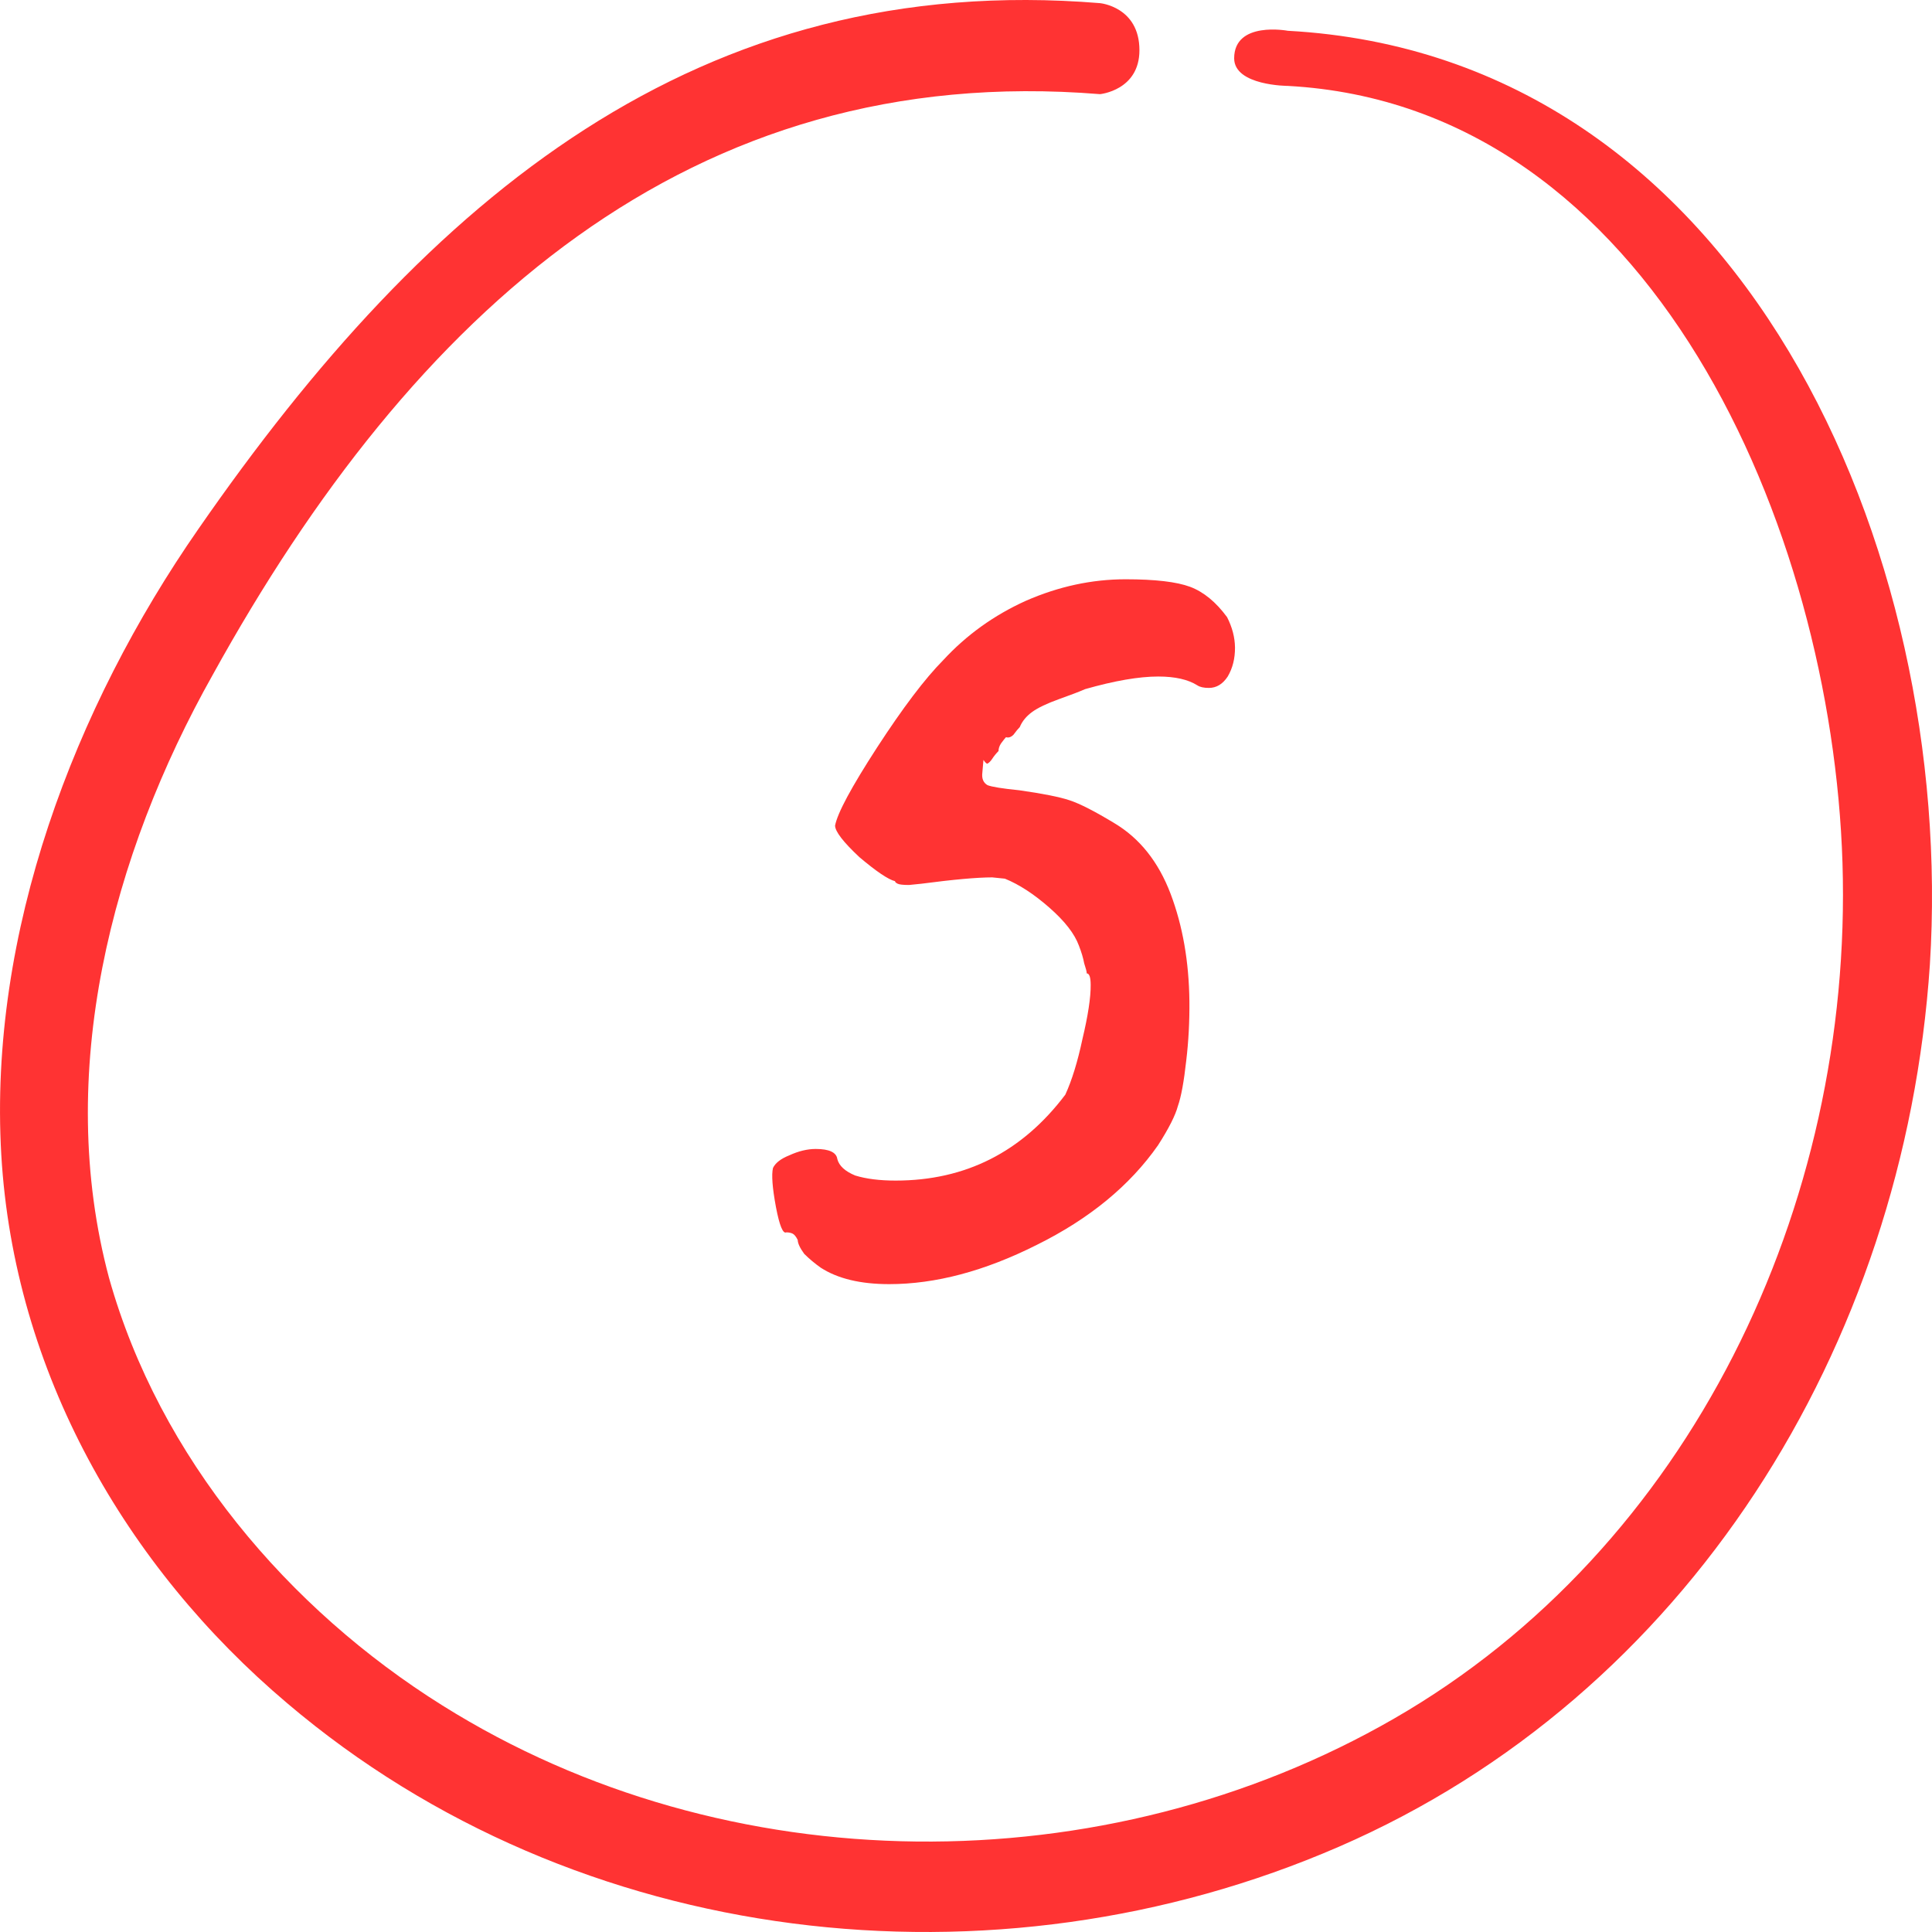 <?xml version="1.0" encoding="UTF-8"?> <svg xmlns="http://www.w3.org/2000/svg" width="30" height="30" viewBox="0 0 30 30" fill="none"> <path d="M19.998 1.334C25.65 1.641 28.447 8.215 28.61 13.398C28.776 18.735 26.241 24.039 21.649 26.685C17.153 29.277 11.291 29.254 6.871 26.483C4.482 24.989 2.477 22.638 1.693 19.843C0.846 16.676 1.726 13.282 3.303 10.479C6.409 4.856 10.712 0.944 17.081 1.462C17.081 1.462 17.693 1.404 17.693 0.78C17.693 0.105 17.081 0.049 17.081 0.049C10.856 -0.461 6.651 3.058 3.08 8.215C1.154 10.986 -0.18 14.484 0.02 17.932C0.217 21.303 1.946 24.323 4.46 26.448C8.964 30.273 15.443 30.997 20.788 28.677C26.187 26.335 29.569 20.929 29.967 14.979C30.373 8.545 27.049 0.863 19.998 0.478C19.998 0.478 19.164 0.32 19.164 0.906C19.165 1.332 19.998 1.334 19.998 1.334Z" fill="#FF3333"></path> <path d="M12.745 19.685C12.653 19.62 12.567 19.548 12.488 19.47C12.421 19.378 12.388 19.306 12.387 19.254C12.361 19.201 12.334 19.169 12.308 19.156C12.281 19.143 12.249 19.136 12.21 19.136C12.158 19.162 12.104 19.032 12.049 18.744C11.993 18.443 11.978 18.24 12.003 18.136C12.041 18.057 12.126 17.992 12.256 17.94C12.399 17.874 12.536 17.841 12.667 17.841C12.876 17.841 12.988 17.894 13.002 17.998C13.029 18.103 13.122 18.188 13.279 18.253C13.45 18.306 13.659 18.332 13.908 18.332C14.993 18.332 15.871 17.887 16.542 16.998C16.644 16.776 16.733 16.488 16.808 16.135C16.895 15.769 16.938 15.488 16.936 15.291C16.935 15.174 16.915 15.115 16.875 15.115C16.875 15.089 16.861 15.036 16.835 14.958C16.821 14.88 16.794 14.788 16.753 14.683C16.686 14.5 16.534 14.304 16.296 14.095C16.058 13.886 15.828 13.735 15.604 13.644L15.408 13.624C15.173 13.624 14.807 13.657 14.311 13.722L14.115 13.742C14.023 13.742 13.964 13.735 13.938 13.722C13.912 13.709 13.898 13.696 13.898 13.683C13.793 13.657 13.609 13.533 13.345 13.31C13.094 13.075 12.968 12.911 12.967 12.82C13.004 12.624 13.223 12.218 13.621 11.604C14.021 10.989 14.362 10.538 14.647 10.25C15.009 9.858 15.438 9.551 15.932 9.328C16.44 9.106 16.955 8.995 17.478 8.995C17.936 8.995 18.27 9.034 18.48 9.112C18.69 9.191 18.881 9.348 19.054 9.583C19.134 9.74 19.175 9.897 19.177 10.054C19.178 10.224 19.141 10.374 19.064 10.505C18.986 10.623 18.889 10.682 18.771 10.682C18.693 10.682 18.634 10.669 18.594 10.643C18.449 10.551 18.246 10.505 17.985 10.505C17.684 10.505 17.305 10.571 16.849 10.701C16.758 10.741 16.621 10.793 16.439 10.858C16.256 10.924 16.119 10.989 16.029 11.054C15.938 11.12 15.873 11.198 15.835 11.29C15.809 11.316 15.777 11.355 15.738 11.408C15.699 11.447 15.66 11.46 15.621 11.447C15.608 11.46 15.582 11.492 15.543 11.545C15.518 11.584 15.505 11.623 15.505 11.662C15.466 11.702 15.434 11.741 15.409 11.78C15.383 11.819 15.357 11.846 15.331 11.859C15.318 11.859 15.298 11.839 15.271 11.8L15.254 11.996C15.242 12.088 15.268 12.153 15.334 12.192C15.4 12.218 15.564 12.245 15.826 12.271C16.192 12.323 16.454 12.375 16.612 12.428C16.769 12.48 17 12.598 17.302 12.781C17.697 13.016 17.988 13.382 18.177 13.879C18.365 14.376 18.462 14.932 18.469 15.546C18.472 15.86 18.456 16.168 18.42 16.468C18.384 16.795 18.341 17.031 18.29 17.175C18.252 17.318 18.15 17.521 17.982 17.783C17.544 18.41 16.915 18.927 16.096 19.332C15.289 19.738 14.526 19.94 13.807 19.94C13.362 19.94 13.008 19.855 12.745 19.685Z" fill="#FF3333"></path> </svg> 